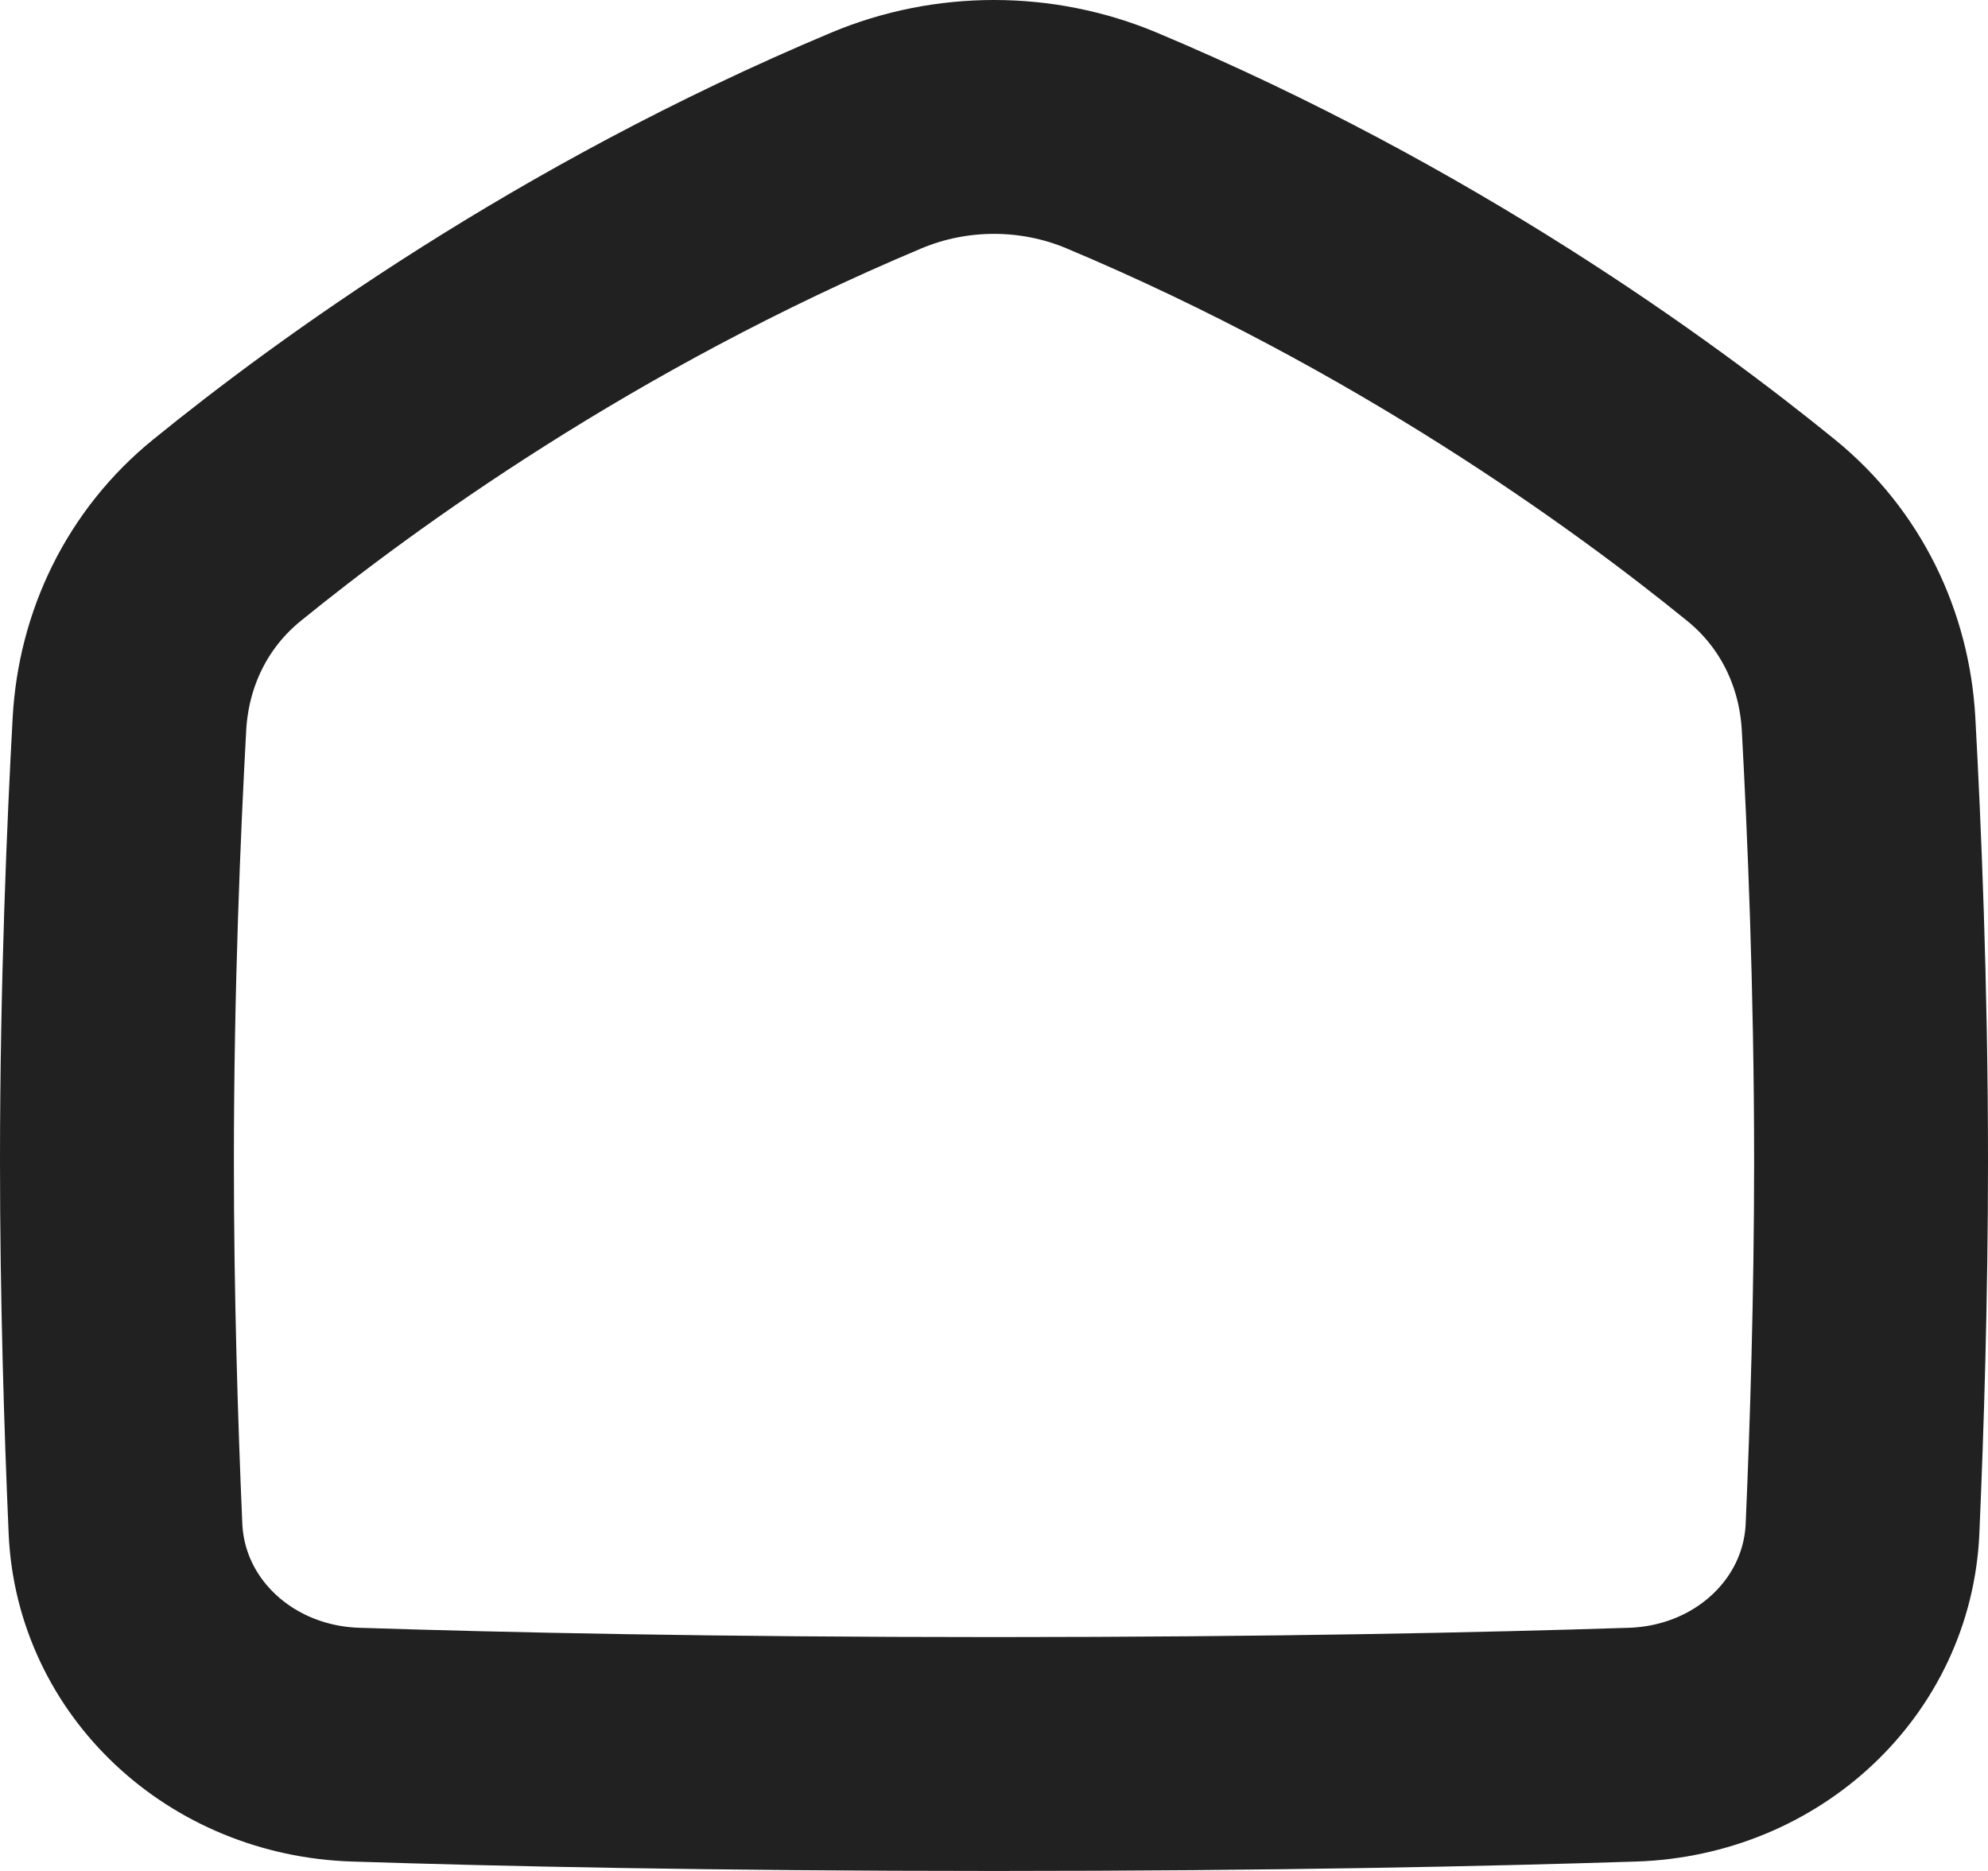 <svg width="17" height="16" viewBox="0 0 17 16" fill="none" xmlns="http://www.w3.org/2000/svg">
<path d="M9.505 1.201C12.089 2.286 14.048 3.712 15.06 4.535C15.572 4.951 15.857 5.551 15.893 6.188C15.941 7.064 16 8.434 16 9.932C16 11.085 15.965 12.198 15.927 13.072C15.883 14.086 15.031 14.886 13.959 14.92C12.723 14.96 10.889 15 8.5 15C6.111 15 4.277 14.96 3.042 14.92C1.969 14.886 1.117 14.086 1.073 13.072C1.035 12.198 1 11.085 1 9.932C1 8.434 1.059 7.064 1.107 6.188C1.143 5.55 1.428 4.951 1.94 4.535C2.952 3.712 4.911 2.286 7.495 1.201C8.134 0.933 8.866 0.933 9.505 1.201Z" stroke="#212121" stroke-width="2" stroke-linecap="round" stroke-linejoin="round"/>
</svg>
